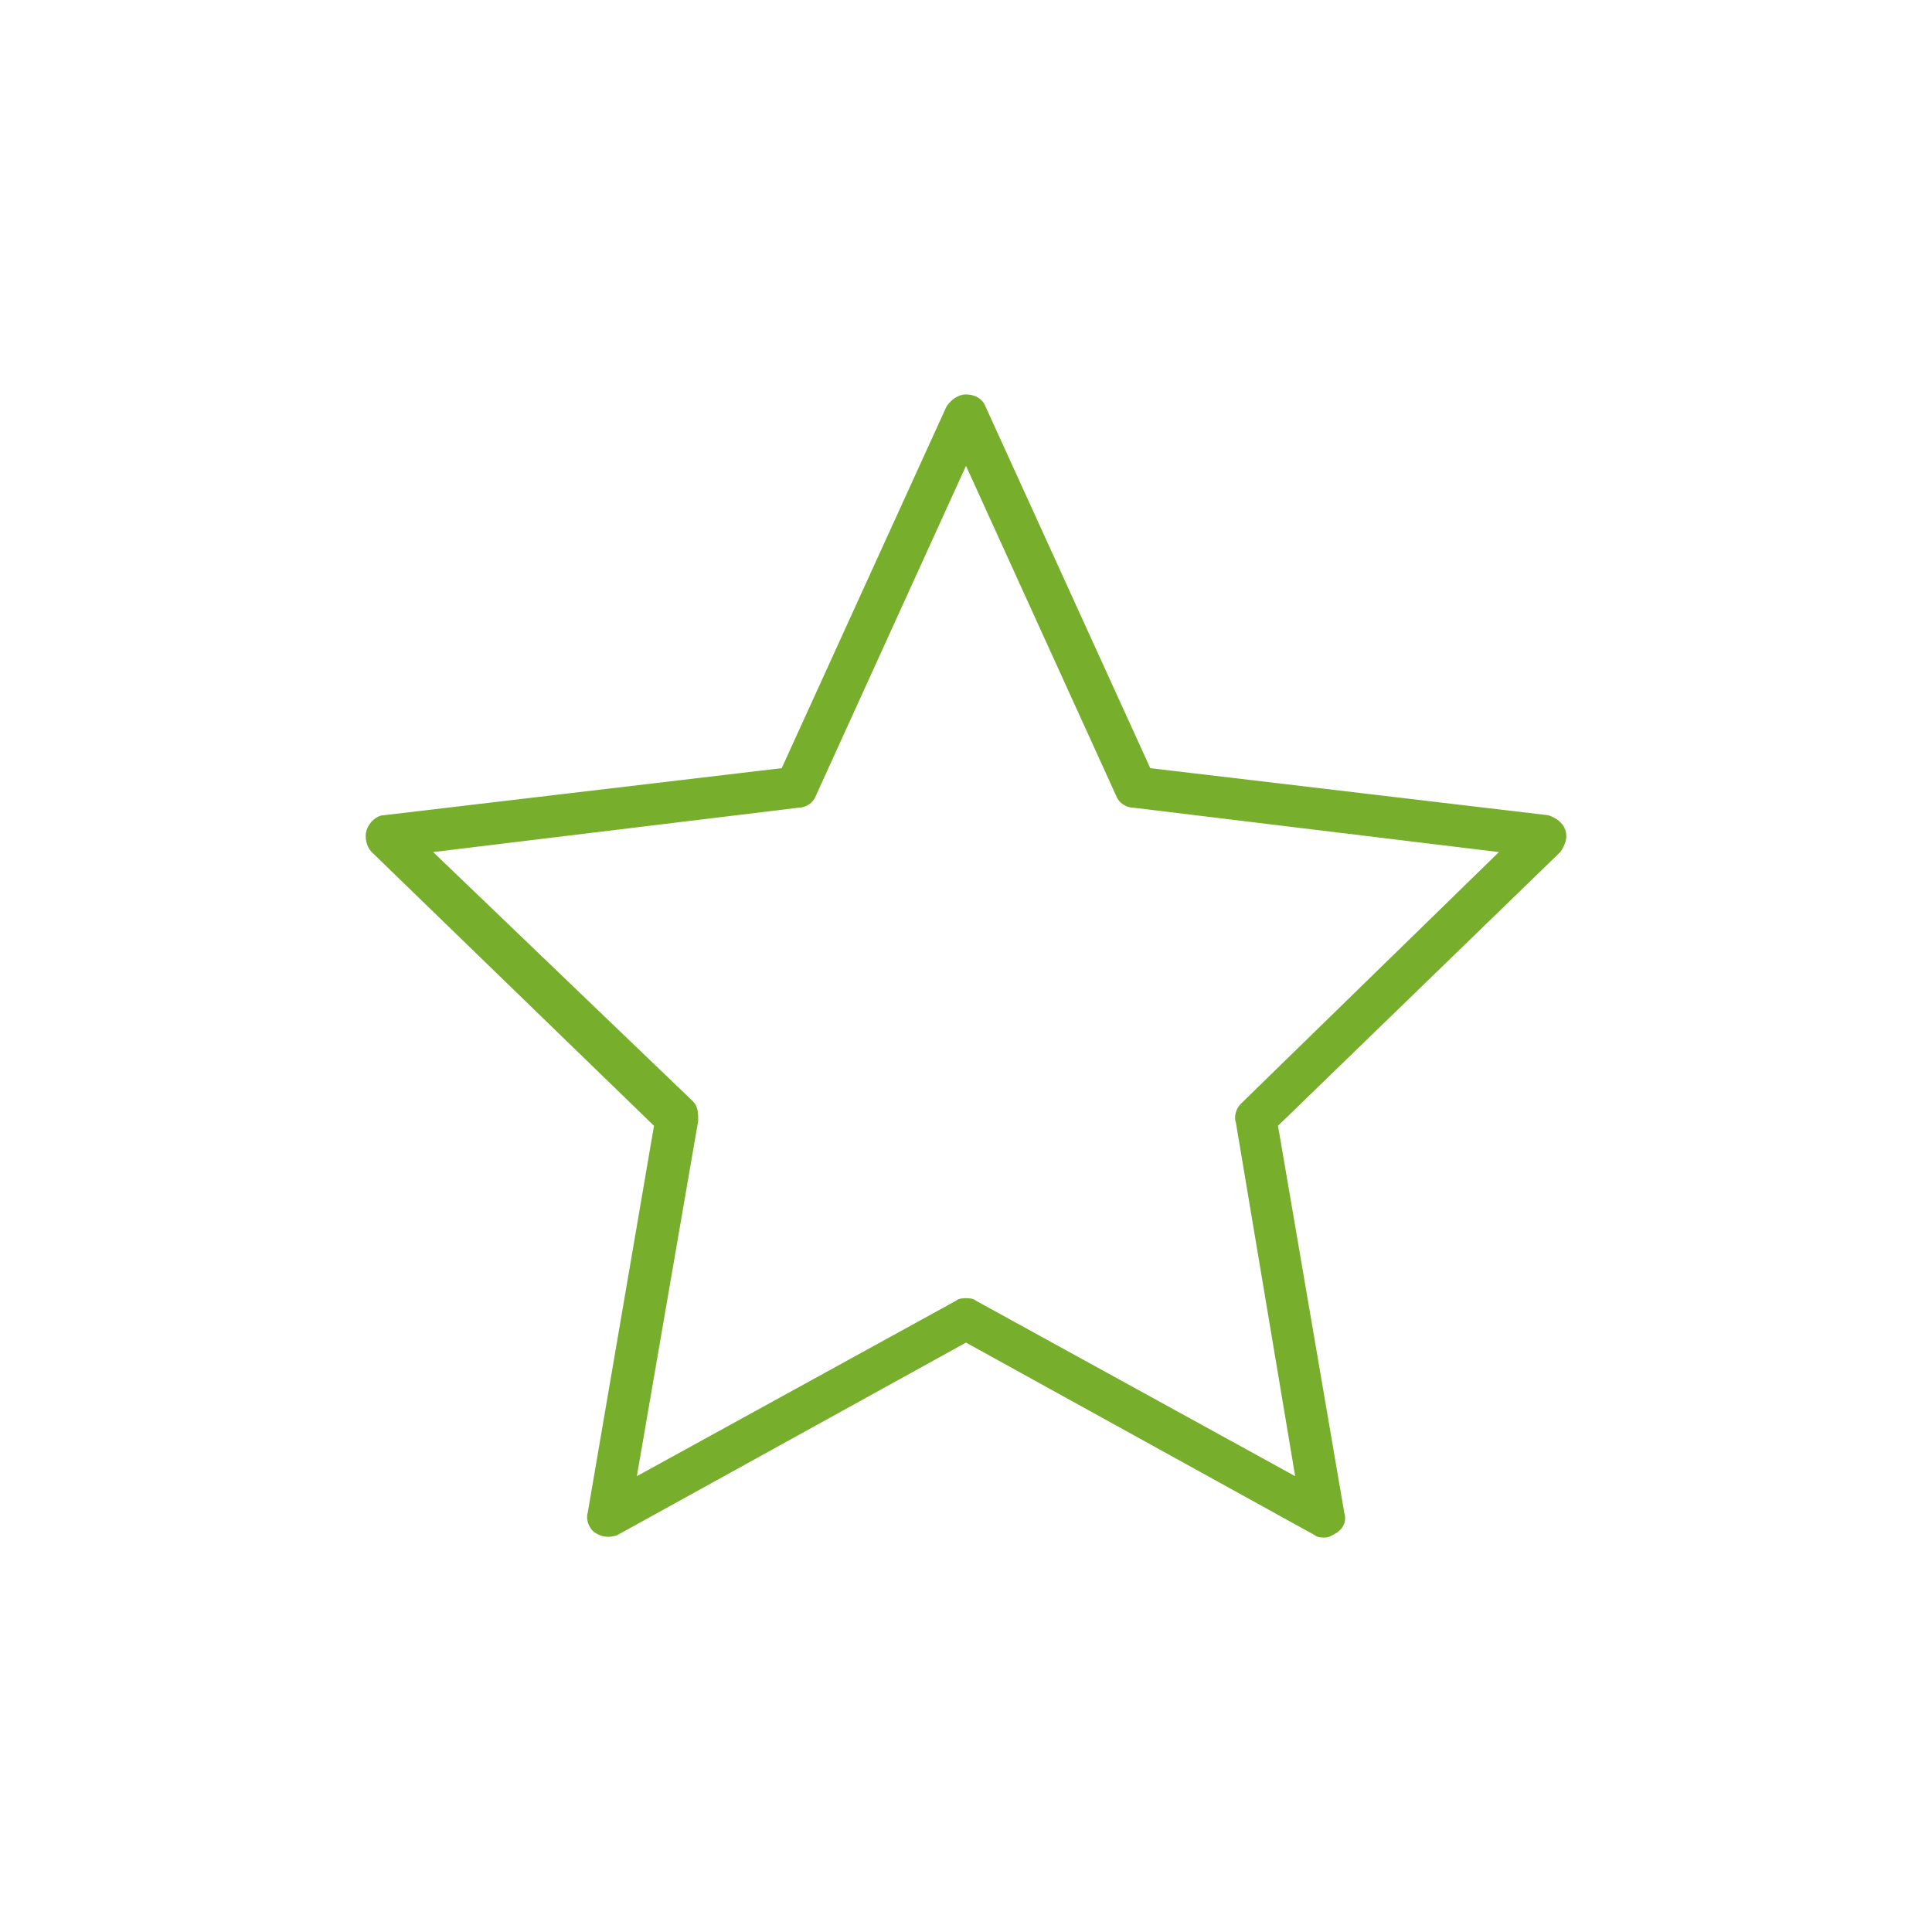 <?xml version="1.0" encoding="utf-8"?>
<!-- Generator: Adobe Illustrator 26.3.1, SVG Export Plug-In . SVG Version: 6.00 Build 0)  -->
<svg version="1.1" id="レイヤー_1" xmlns="http://www.w3.org/2000/svg" xmlns:xlink="http://www.w3.org/1999/xlink" x="0px"
	 y="0px" viewBox="0 0 90 90" style="enable-background:new 0 0 90 90;" xml:space="preserve">
<style type="text/css">
	.st0{fill:#FFFFFF;}
	.st1{fill:#77AE2B;stroke:#77AE2B;stroke-width:0.25;stroke-miterlimit:10;}
</style>
<rect class="st0" width="90" height="90"/>
<path class="st1" d="M72.8,38.7c-0.1-0.3-0.4-0.5-0.7-0.6l-18.6-2.2L45.8,19c-0.1-0.3-0.4-0.5-0.8-0.5c-0.3,0-0.6,0.2-0.8,0.5
	l-7.7,16.9l-18.6,2.2c-0.3,0-0.6,0.3-0.7,0.6c-0.1,0.3,0,0.7,0.2,0.9l13.2,12.8l-3.1,18.1c-0.1,0.3,0.1,0.7,0.3,0.8
	c0.3,0.2,0.6,0.2,0.9,0.1l16.3-9l16.3,9c0.1,0.1,0.3,0.1,0.4,0.1c0.2,0,0.3-0.1,0.5-0.2c0.3-0.2,0.4-0.5,0.3-0.8l-3.1-18.1
	l13.2-12.8C72.8,39.3,72.9,39,72.8,38.7z M57.9,51.5c-0.2,0.2-0.3,0.5-0.2,0.8L60.5,69l-15.1-8.3c-0.1-0.1-0.3-0.1-0.4-0.1
	c-0.1,0-0.3,0-0.4,0.1L29.5,69l2.9-16.8c0-0.3,0-0.6-0.2-0.8L19.9,39.6l17.3-2.1c0.3,0,0.6-0.2,0.7-0.5L45,21.4L52.1,37
	c0.1,0.3,0.4,0.5,0.7,0.5l17.3,2.1L57.9,51.5z"/>
</svg>
